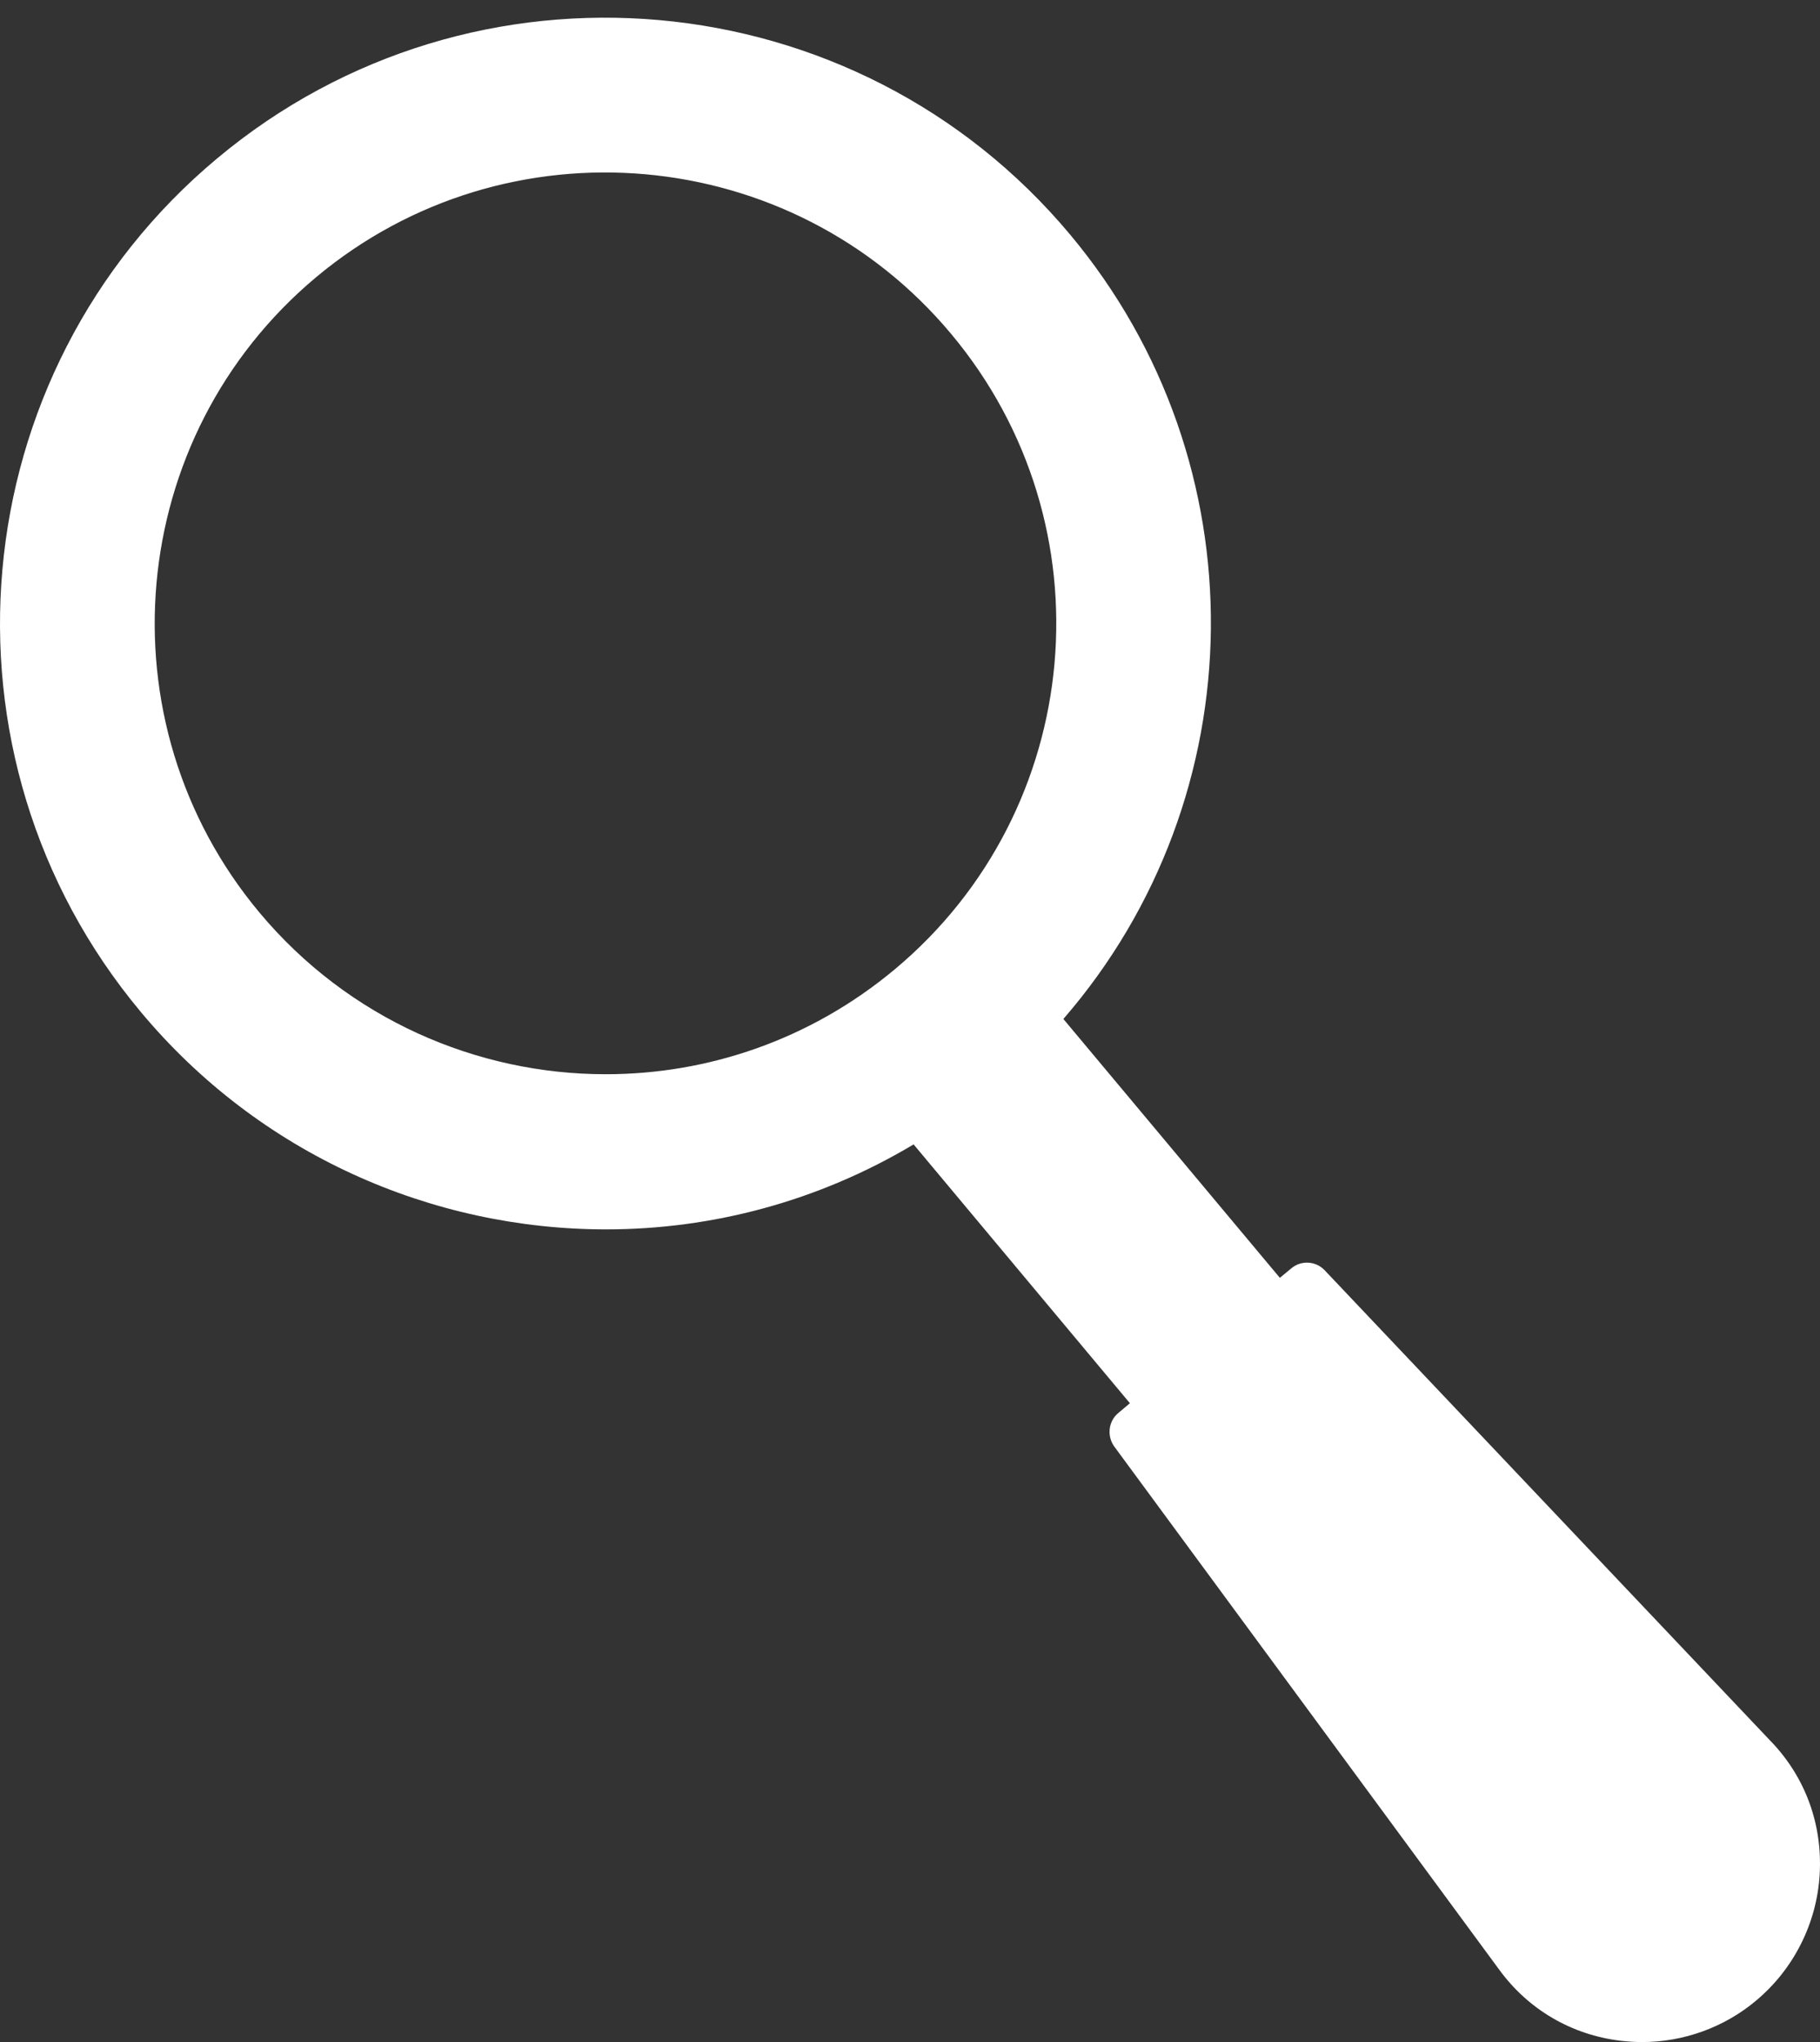 <svg width="74" height="83" viewBox="0 0 74 83" fill="none" xmlns="http://www.w3.org/2000/svg">
<rect x="0" y="0" width="74" height="83" fill="#333333" stroke="none"/>
<path d="M72.026 70.802L53.865 51.636C53.504 51.247 52.897 51.215 52.5 51.556L52.038 51.938L43.236 41.417C51.094 32.359 51.278 18.825 43.513 9.538C34.804 -0.879 19.242 -2.268 8.826 6.441C-1.602 15.15 -2.988 30.712 5.729 41.136C10.554 46.916 17.555 49.969 24.642 49.969C28.94 49.969 33.259 48.837 37.147 46.515L45.941 57.035L45.478 57.425C45.069 57.754 44.996 58.361 45.302 58.79L60.964 80.068C62.145 81.683 63.904 82.712 65.901 82.949C66.19 82.981 66.475 83.001 66.765 83.001C68.452 83.001 70.107 82.406 71.404 81.314C72.927 80.04 73.871 78.176 73.987 76.184C74.104 74.167 73.417 72.263 72.027 70.801L72.026 70.802ZM36.383 39.397C32.949 42.265 28.783 43.663 24.629 43.663C19.395 43.663 14.168 41.421 10.549 37.091C4.07 29.338 5.098 17.756 12.851 11.269C20.604 4.79 32.194 5.818 38.672 13.571C45.176 21.34 44.14 32.917 36.383 39.397Z" fill="white"/>
</svg>
